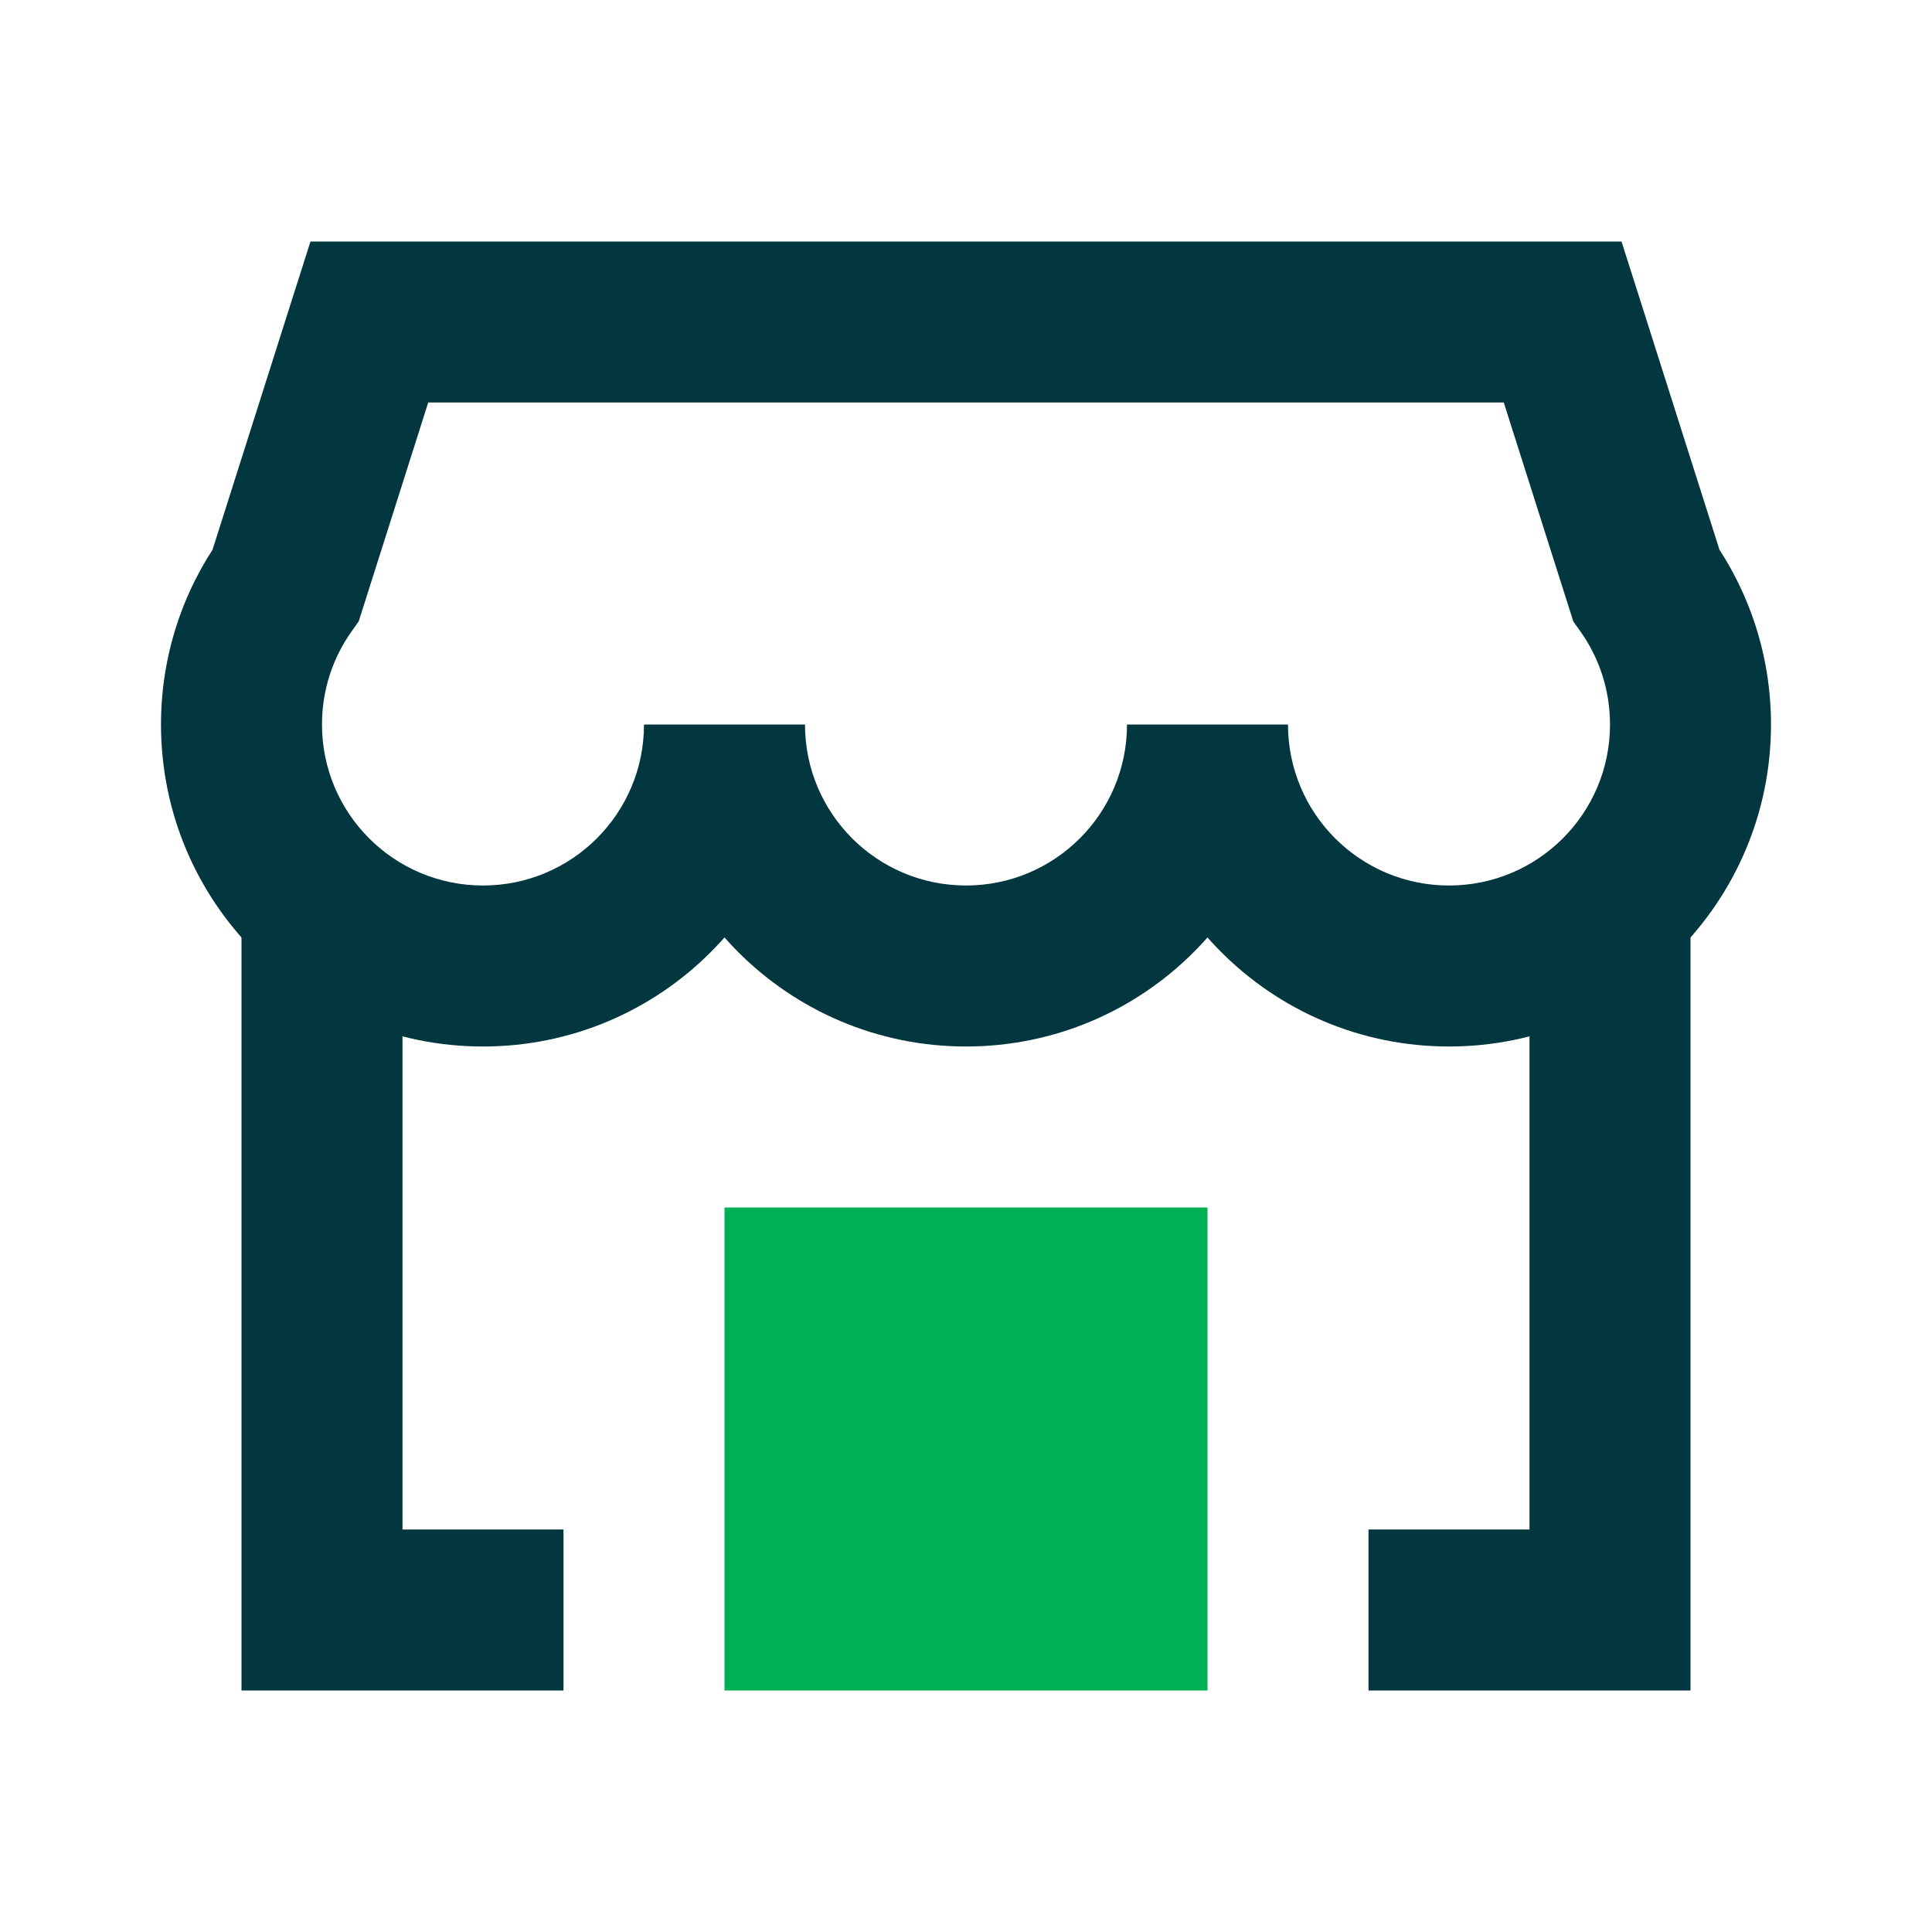 <svg width="24" height="24" viewBox="0 0 24 24" fill="none" xmlns="http://www.w3.org/2000/svg">
<rect x="9" y="15" width="6" height="6" fill="#00B054"/>
<path d="M3.55 7.268L4.366 7.846L4.456 7.719L4.503 7.571L3.55 7.268ZM20.45 7.268L19.497 7.571L19.544 7.719L19.634 7.846L20.45 7.268ZM19.412 4L20.365 3.697L20.143 3H19.412V4ZM4.588 4V3H3.857L3.635 3.697L4.588 4ZM4 9C4 8.569 4.135 8.172 4.366 7.846L2.734 6.69C2.272 7.343 2 8.141 2 9H4ZM6 11C4.895 11 4 10.105 4 9H2C2 11.209 3.791 13 6 13V11ZM8 9C8 10.105 7.105 11 6 11V13C8.209 13 10 11.209 10 9H8ZM12 11C10.895 11 10 10.105 10 9H8C8 11.209 9.791 13 12 13V11ZM14 9C14 10.105 13.105 11 12 11V13C14.209 13 16 11.209 16 9H14ZM18 11C16.895 11 16 10.105 16 9H14C14 11.209 15.791 13 18 13V11ZM20 9C20 10.105 19.105 11 18 11V13C20.209 13 22 11.209 22 9H20ZM19.634 7.846C19.865 8.172 20 8.569 20 9H22C22 8.141 21.728 7.343 21.266 6.69L19.634 7.846ZM18.459 4.303L19.497 7.571L21.403 6.965L20.365 3.697L18.459 4.303ZM4.588 5H19.412V3H4.588V5ZM4.503 7.571L5.541 4.303L3.635 3.697L2.597 6.965L4.503 7.571Z" fill="#02373F"/>
<path fill-rule="evenodd" clip-rule="evenodd" d="M3 21V11H5V19H7V21H3ZM17 21H21V11H19V19H17V21Z" fill="#02373F"/>
</svg>
